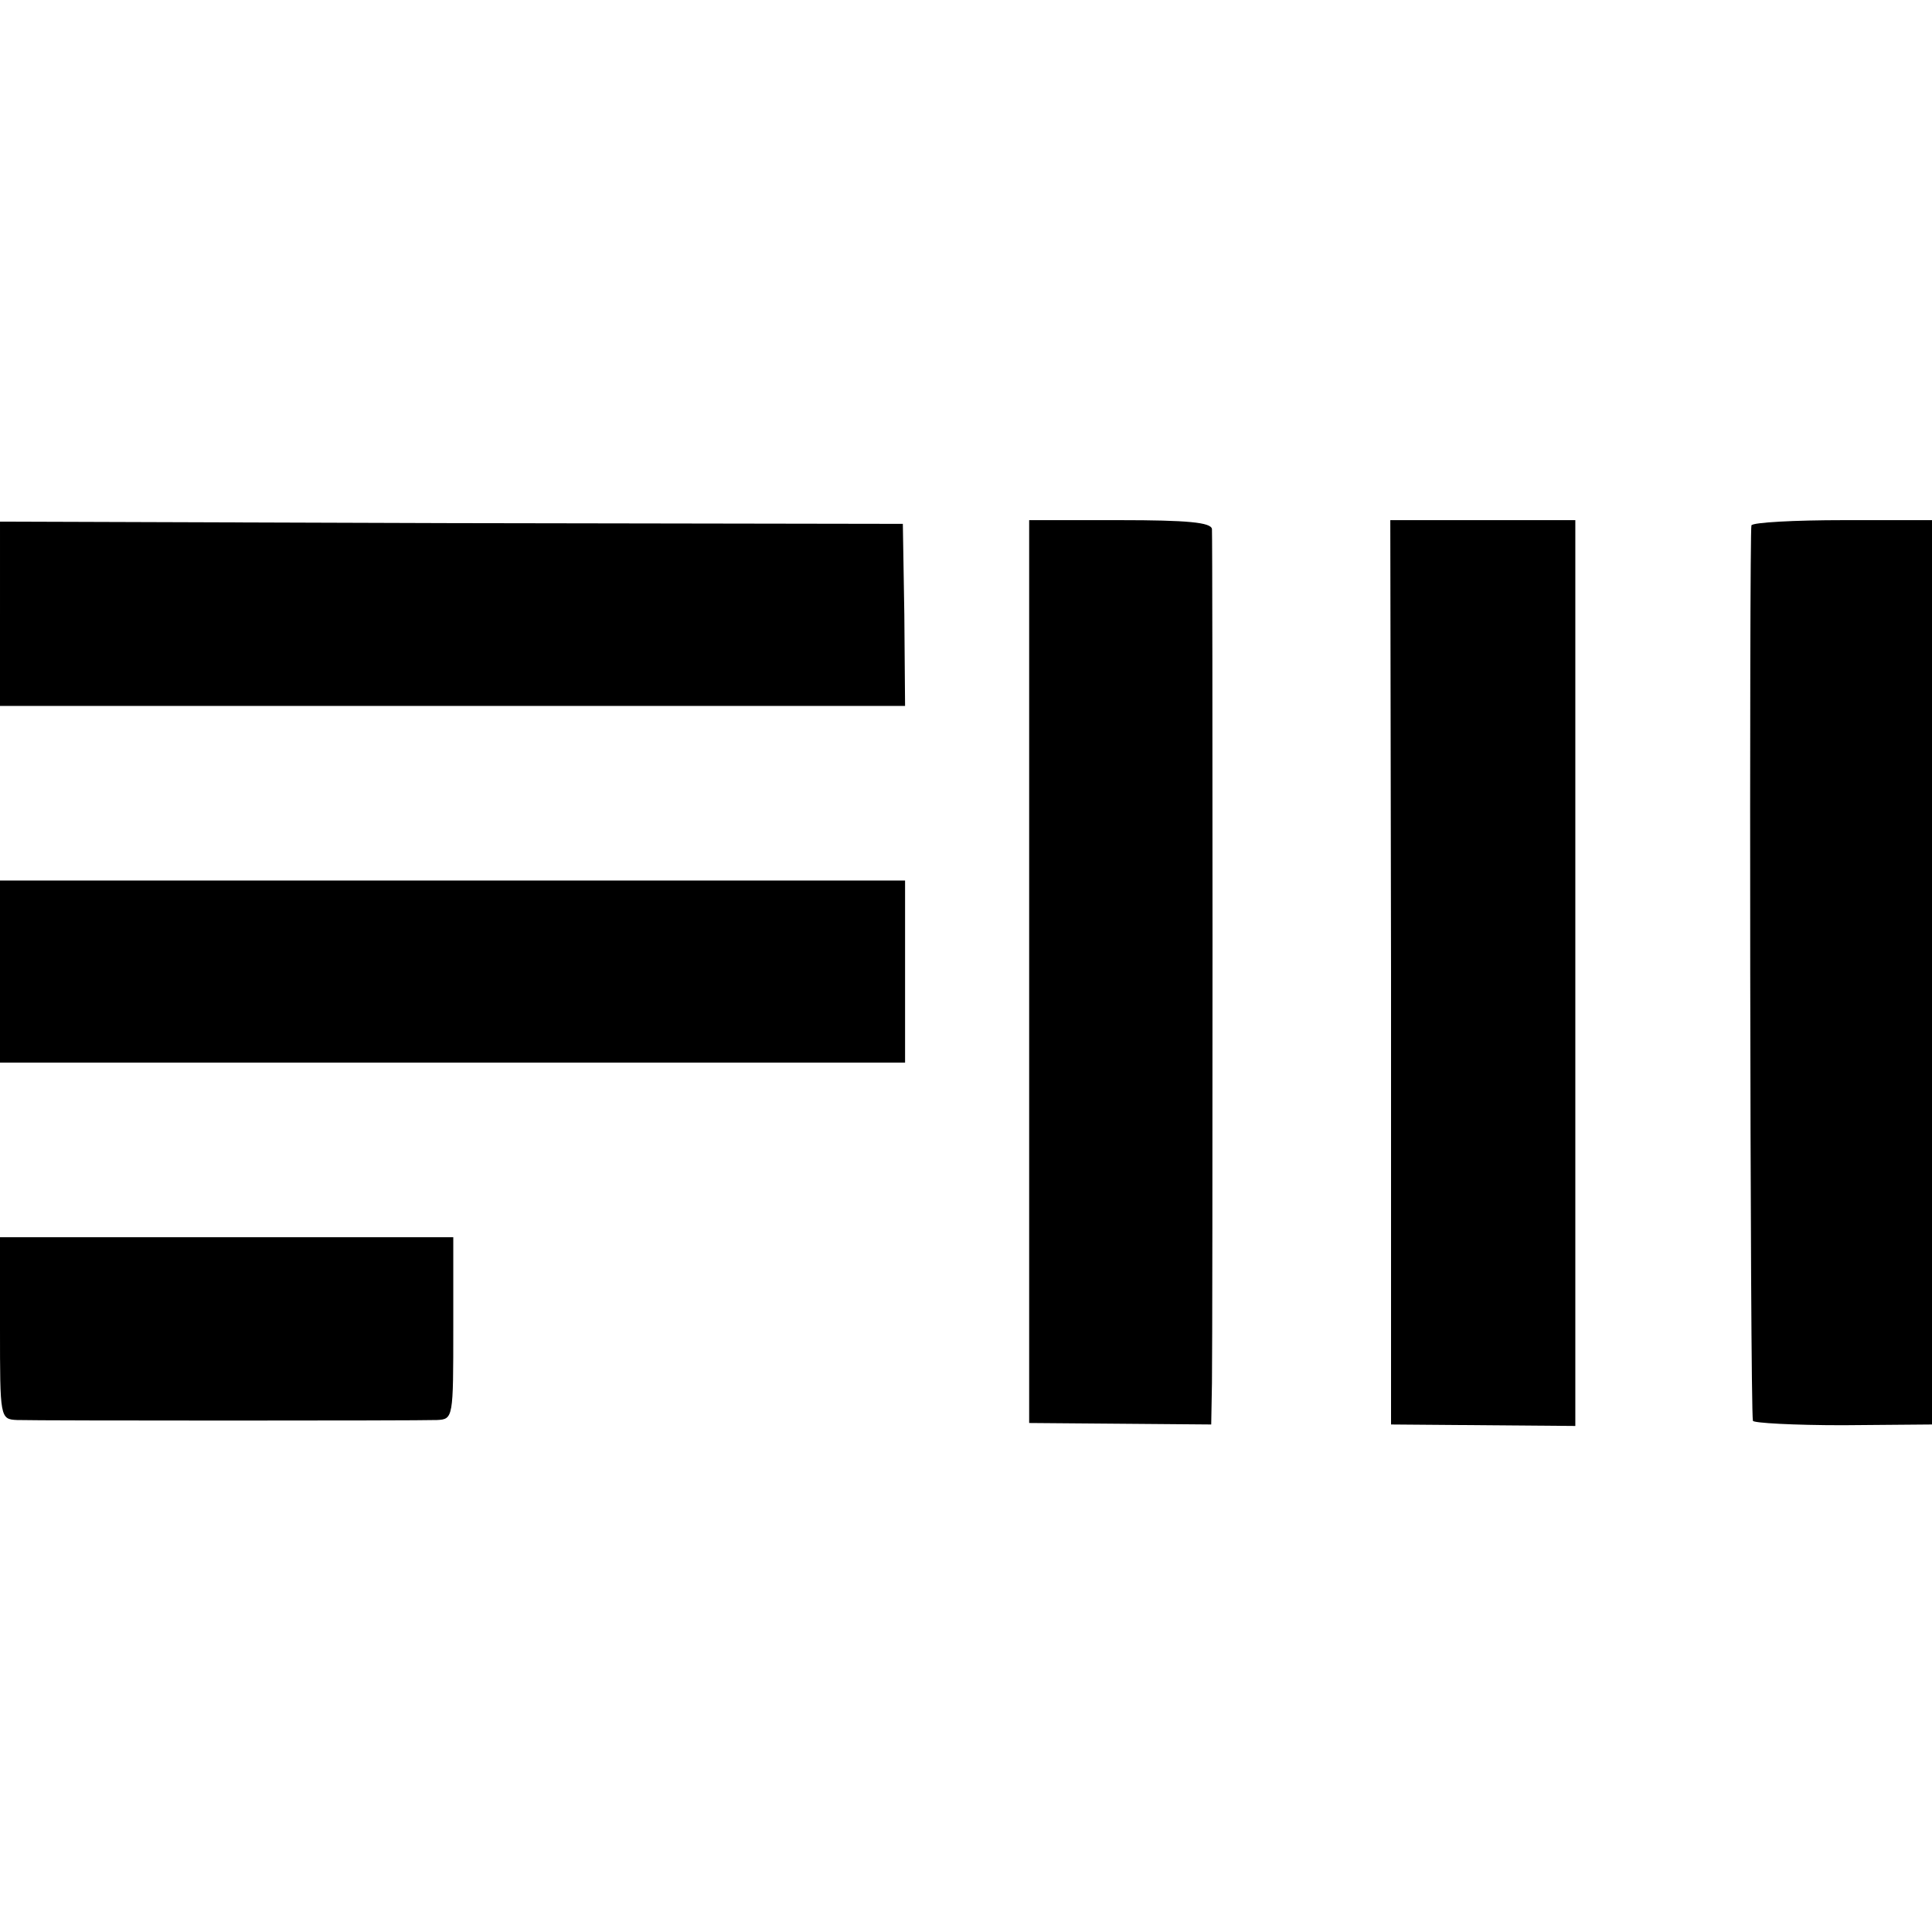 <?xml version="1.0" standalone="no"?>
<!DOCTYPE svg PUBLIC "-//W3C//DTD SVG 20010904//EN"
 "http://www.w3.org/TR/2001/REC-SVG-20010904/DTD/svg10.dtd">
<svg version="1.0" xmlns="http://www.w3.org/2000/svg"
 width="260pt" height="260pt" viewBox="0 0 260 260"
 preserveAspectRatio="xMidYMid meet">
<g transform="translate(0,260) scale(0.1,-0.1)"
fill="#000000" stroke="none">
<path d="M0 1774 l0 -124 609 0 609 0 -1 123 -2 122 -607 1 -608 2 0 -124z"/>
<path d="M1385 1293 l0 -608 123 -1 122 -1 1 56 c1 72 1 1132 0 1149 -1 9 -33
12 -124 12 l-122 0 0 -607z"/>
<path d="M1872 1292 l0 -609 124 -1 124 -1 0 610 0 609 -124 0 -125 0 1 -608z"/>
<path d="M2357 1893 c-3 -7 -2 -1187 2 -1205 0 -3 55 -6 121 -6 l120 1 0 608
0 609 -119 0 c-66 0 -122 -3 -124 -7z"/>
<path d="M0 1293 l0 -123 609 0 609 0 0 123 0 122 -609 0 -609 0 0 -122z"/>
<path d="M0 813 c0 -121 0 -123 23 -124 32 -1 538 -1 565 0 22 1 22 3 22 124
l0 122 -305 0 -305 0 0 -122z"/>
</g>
</svg>
